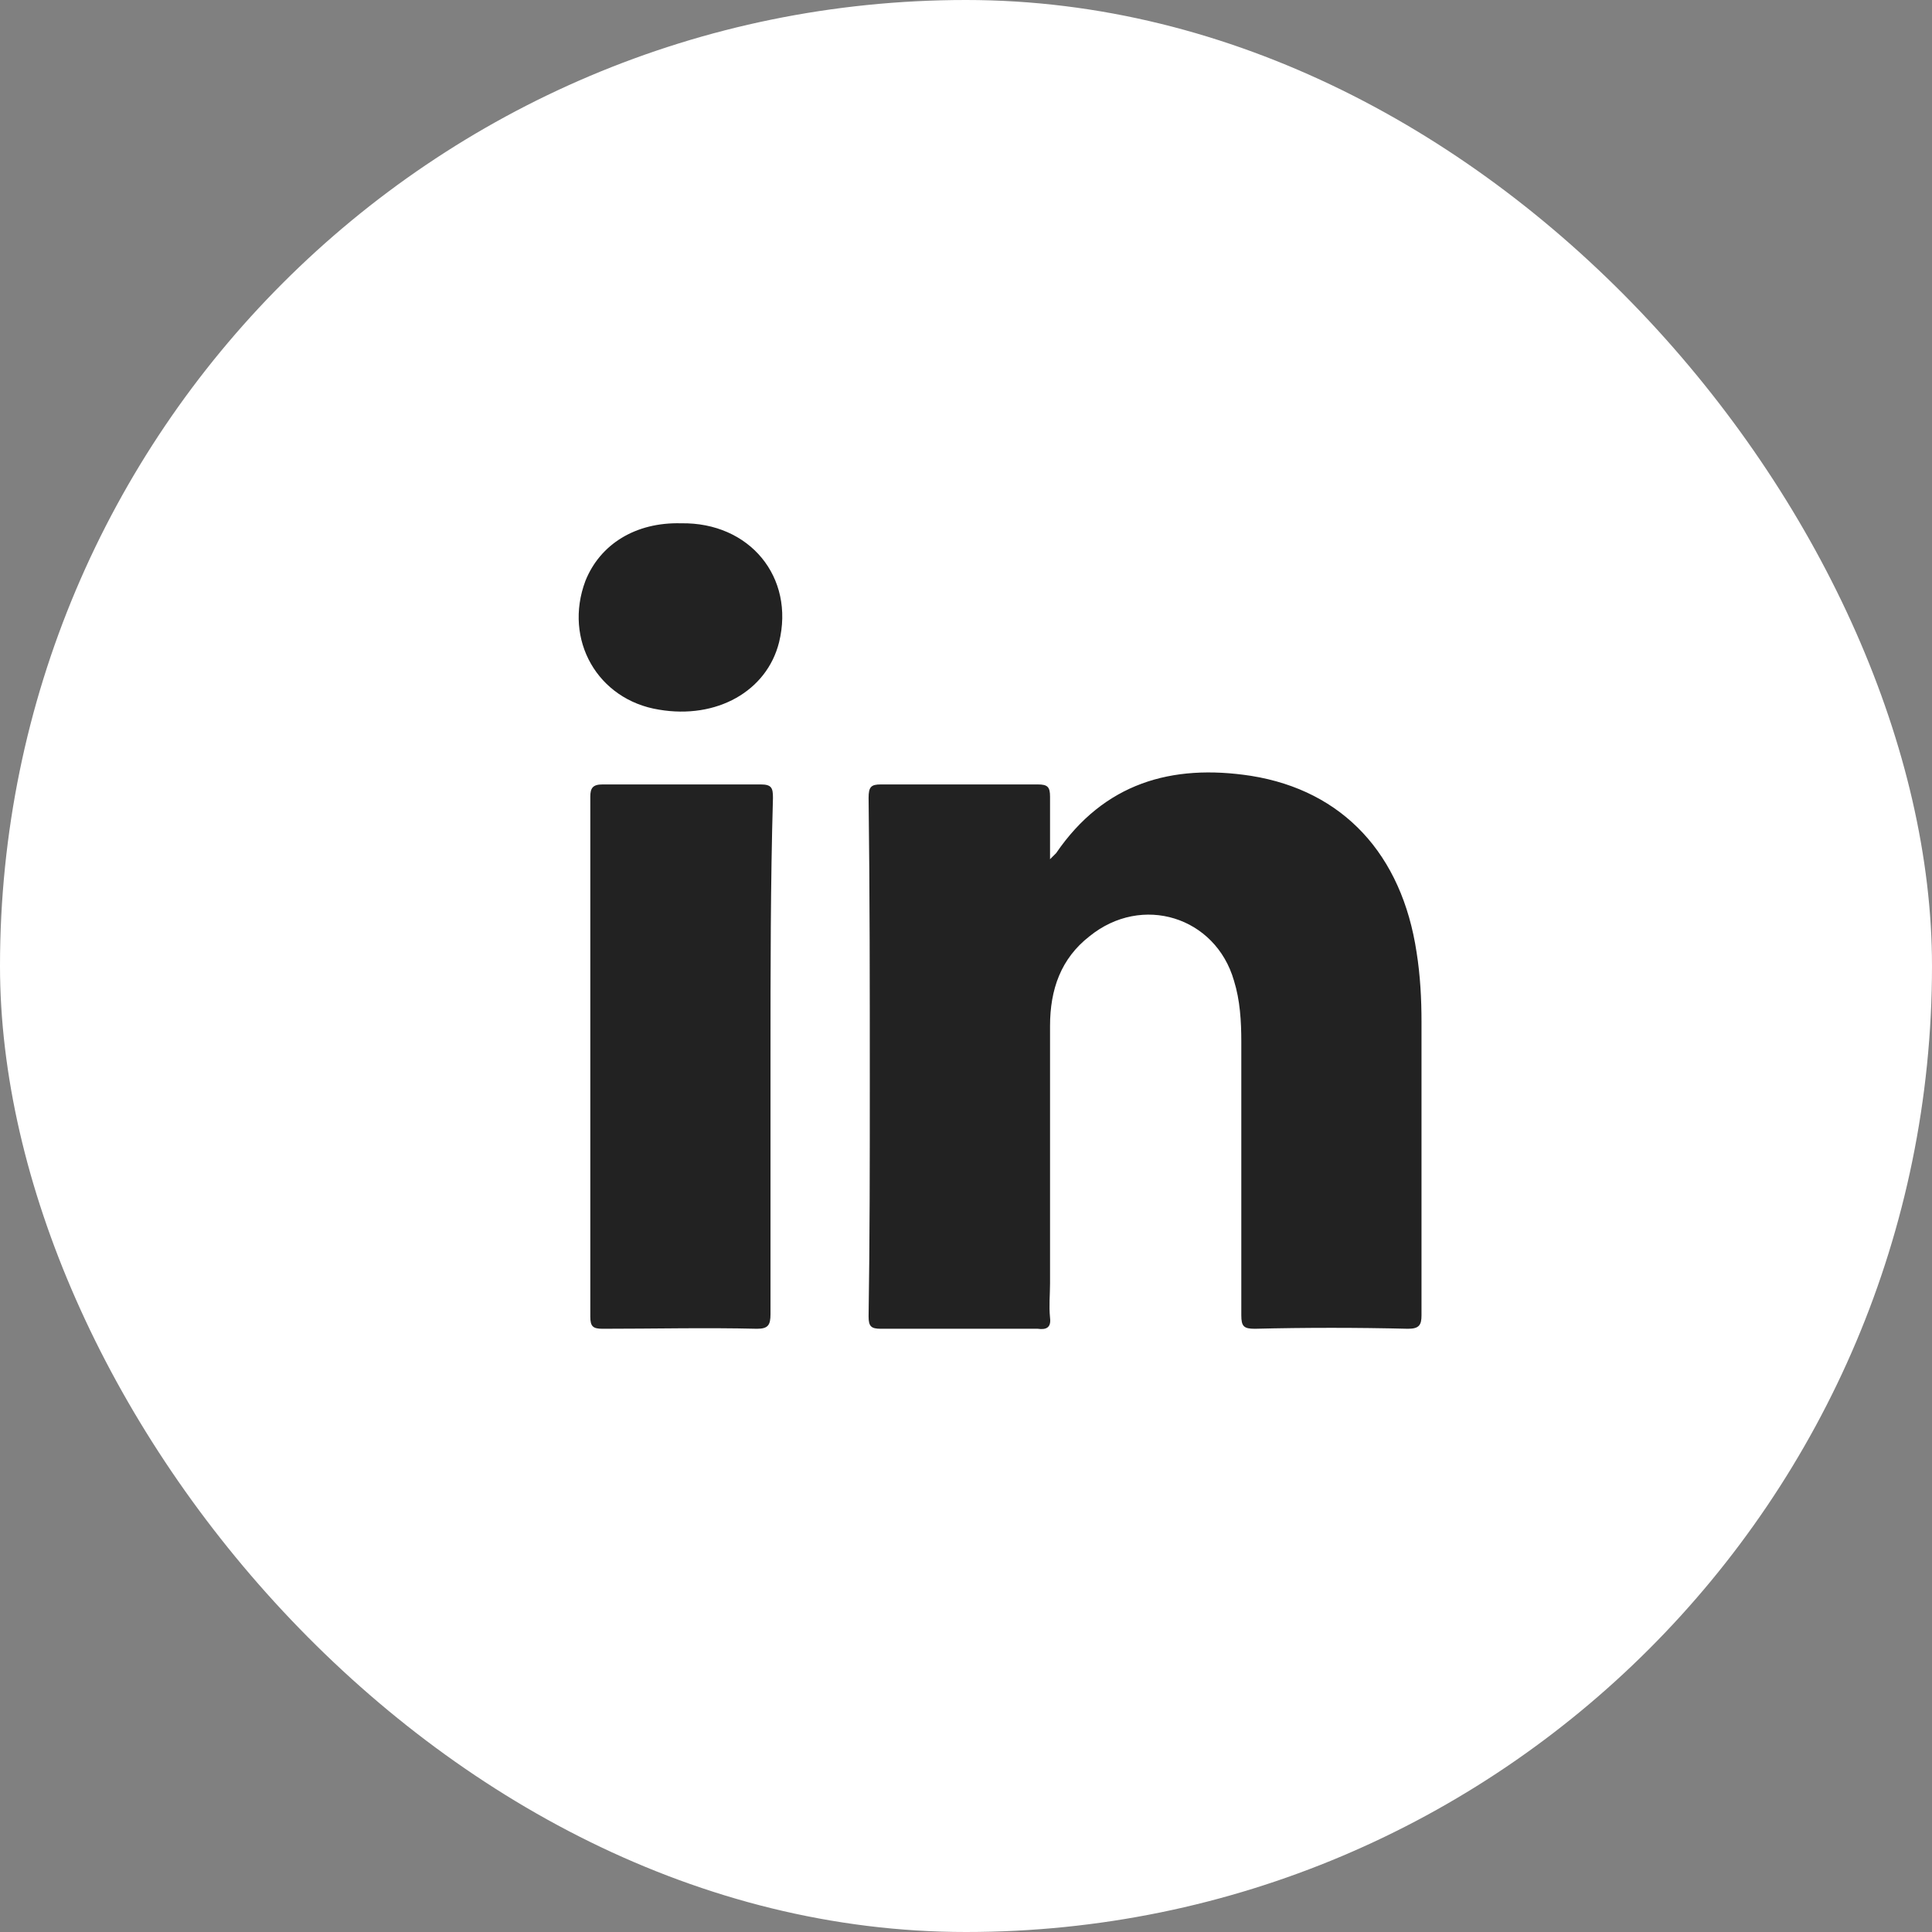 <?xml version="1.0" encoding="UTF-8"?> <svg xmlns="http://www.w3.org/2000/svg" width="48" height="48" viewBox="0 0 48 48" fill="none"><rect x="0" y="0" width="48" height="48" fill="#808080" stroke="none"/><rect width="48" height="48" rx="24" fill="white"></rect><path d="M34.982 33.013C33.703 32.982 32.454 32.982 31.175 33.013C30.901 33.013 30.84 32.952 30.84 32.678C30.84 30.424 30.84 28.139 30.84 25.885C30.84 25.368 30.809 24.85 30.657 24.362C30.2 22.779 28.372 22.2 27.063 23.266C26.362 23.814 26.088 24.576 26.088 25.489C26.088 27.622 26.088 29.754 26.088 31.886C26.088 32.16 26.058 32.434 26.088 32.739C26.119 32.982 25.997 33.043 25.783 33.013C24.474 33.013 23.194 33.013 21.885 33.013C21.641 33.013 21.58 32.952 21.58 32.708C21.61 30.789 21.61 28.87 21.61 26.921C21.61 24.545 21.61 22.169 21.58 19.824C21.58 19.55 21.641 19.489 21.885 19.489C23.194 19.489 24.474 19.489 25.783 19.489C26.027 19.489 26.088 19.55 26.088 19.794C26.088 20.281 26.088 20.768 26.088 21.347C26.179 21.256 26.21 21.225 26.24 21.195C27.428 19.459 29.103 18.971 31.083 19.276C33.368 19.641 34.83 21.225 35.195 23.662C35.287 24.241 35.317 24.819 35.317 25.398C35.317 27.835 35.317 30.241 35.317 32.678C35.317 32.921 35.256 33.013 34.982 33.013Z" fill="#222222"></path><path d="M19.143 26.251C19.143 28.383 19.143 30.515 19.143 32.647C19.143 32.921 19.083 33.013 18.808 33.013C17.529 32.982 16.25 33.013 14.971 33.013C14.727 33.013 14.666 32.952 14.666 32.708C14.666 28.413 14.666 24.088 14.666 19.793C14.666 19.58 14.727 19.489 14.971 19.489C16.28 19.489 17.59 19.489 18.9 19.489C19.174 19.489 19.204 19.58 19.204 19.824C19.143 21.956 19.143 24.088 19.143 26.251Z" fill="#222222"></path><path d="M19.356 15.956C19.052 17.174 17.803 17.875 16.371 17.631C14.848 17.387 13.995 15.895 14.544 14.433C14.909 13.519 15.793 12.971 16.92 13.001C18.625 12.971 19.752 14.341 19.356 15.956Z" fill="#222222"></path></svg> 